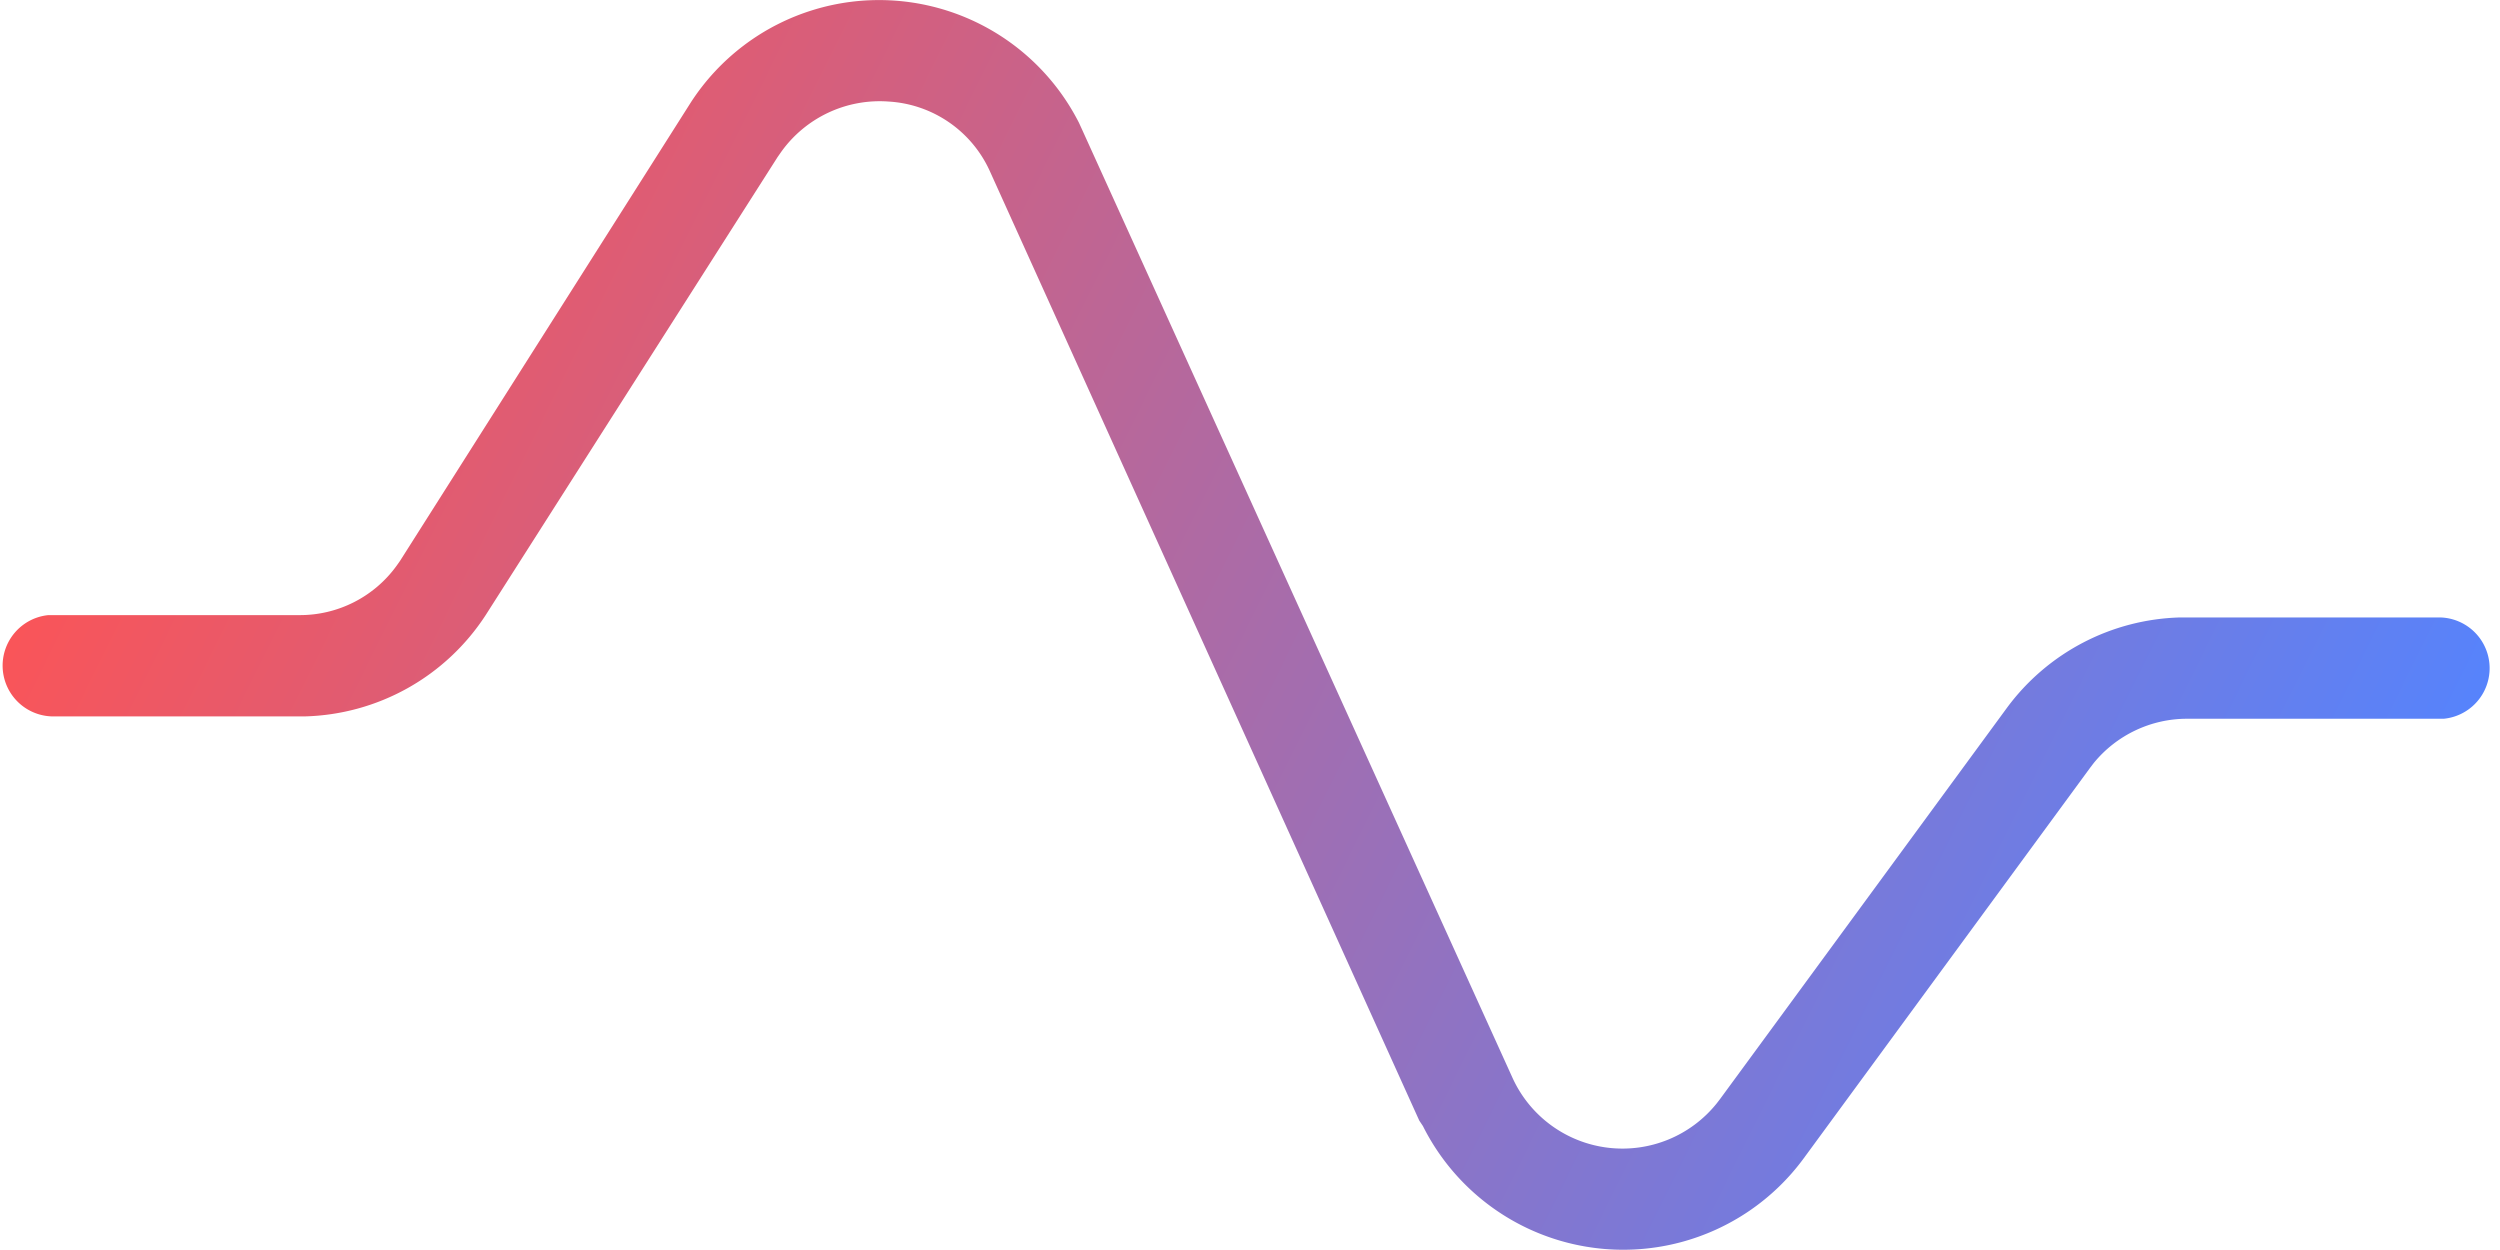 <svg xmlns="http://www.w3.org/2000/svg" viewBox="0 0 96 48"><defs><linearGradient id="a" x1="-428.41" x2="-427.54" y1="222.54" y2="222.32" gradientTransform="matrix(109.5 0 0 -55.5 46912.25 12369.76)" gradientUnits="userSpaceOnUse"><stop offset="0" stop-color="#ff5353"/><stop offset="1" stop-color="#5384ff"/></linearGradient></defs><path d="M27.53 4.9a8.61 8.61 0 0 1 14.9.78l.11.24 16.55 36.46a4.64 4.64 0 0 0 7.84.95l.13-.17 11-15a8.55 8.55 0 0 1 6.65-3.48h10a1.95 1.95 0 0 1 .13 3.89H85a4.63 4.63 0 0 0-3.6 1.7l-.13.17-11 15a8.6 8.6 0 0 1-14.63-1.23L55.5 44 39 7.52a4.56 4.56 0 0 0-3.87-2.65A4.65 4.65 0 0 0 31 6.8l-.14.2-11.21 17.59a8.55 8.55 0 0 1-6.95 3.89H3a1.95 1.95 0 0 1-.14-3.89h9.61a4.58 4.58 0 0 0 3.77-1.91l.12-.17Z" style="fill:url(#a)" transform="translate(-1 -.97)"/></svg>